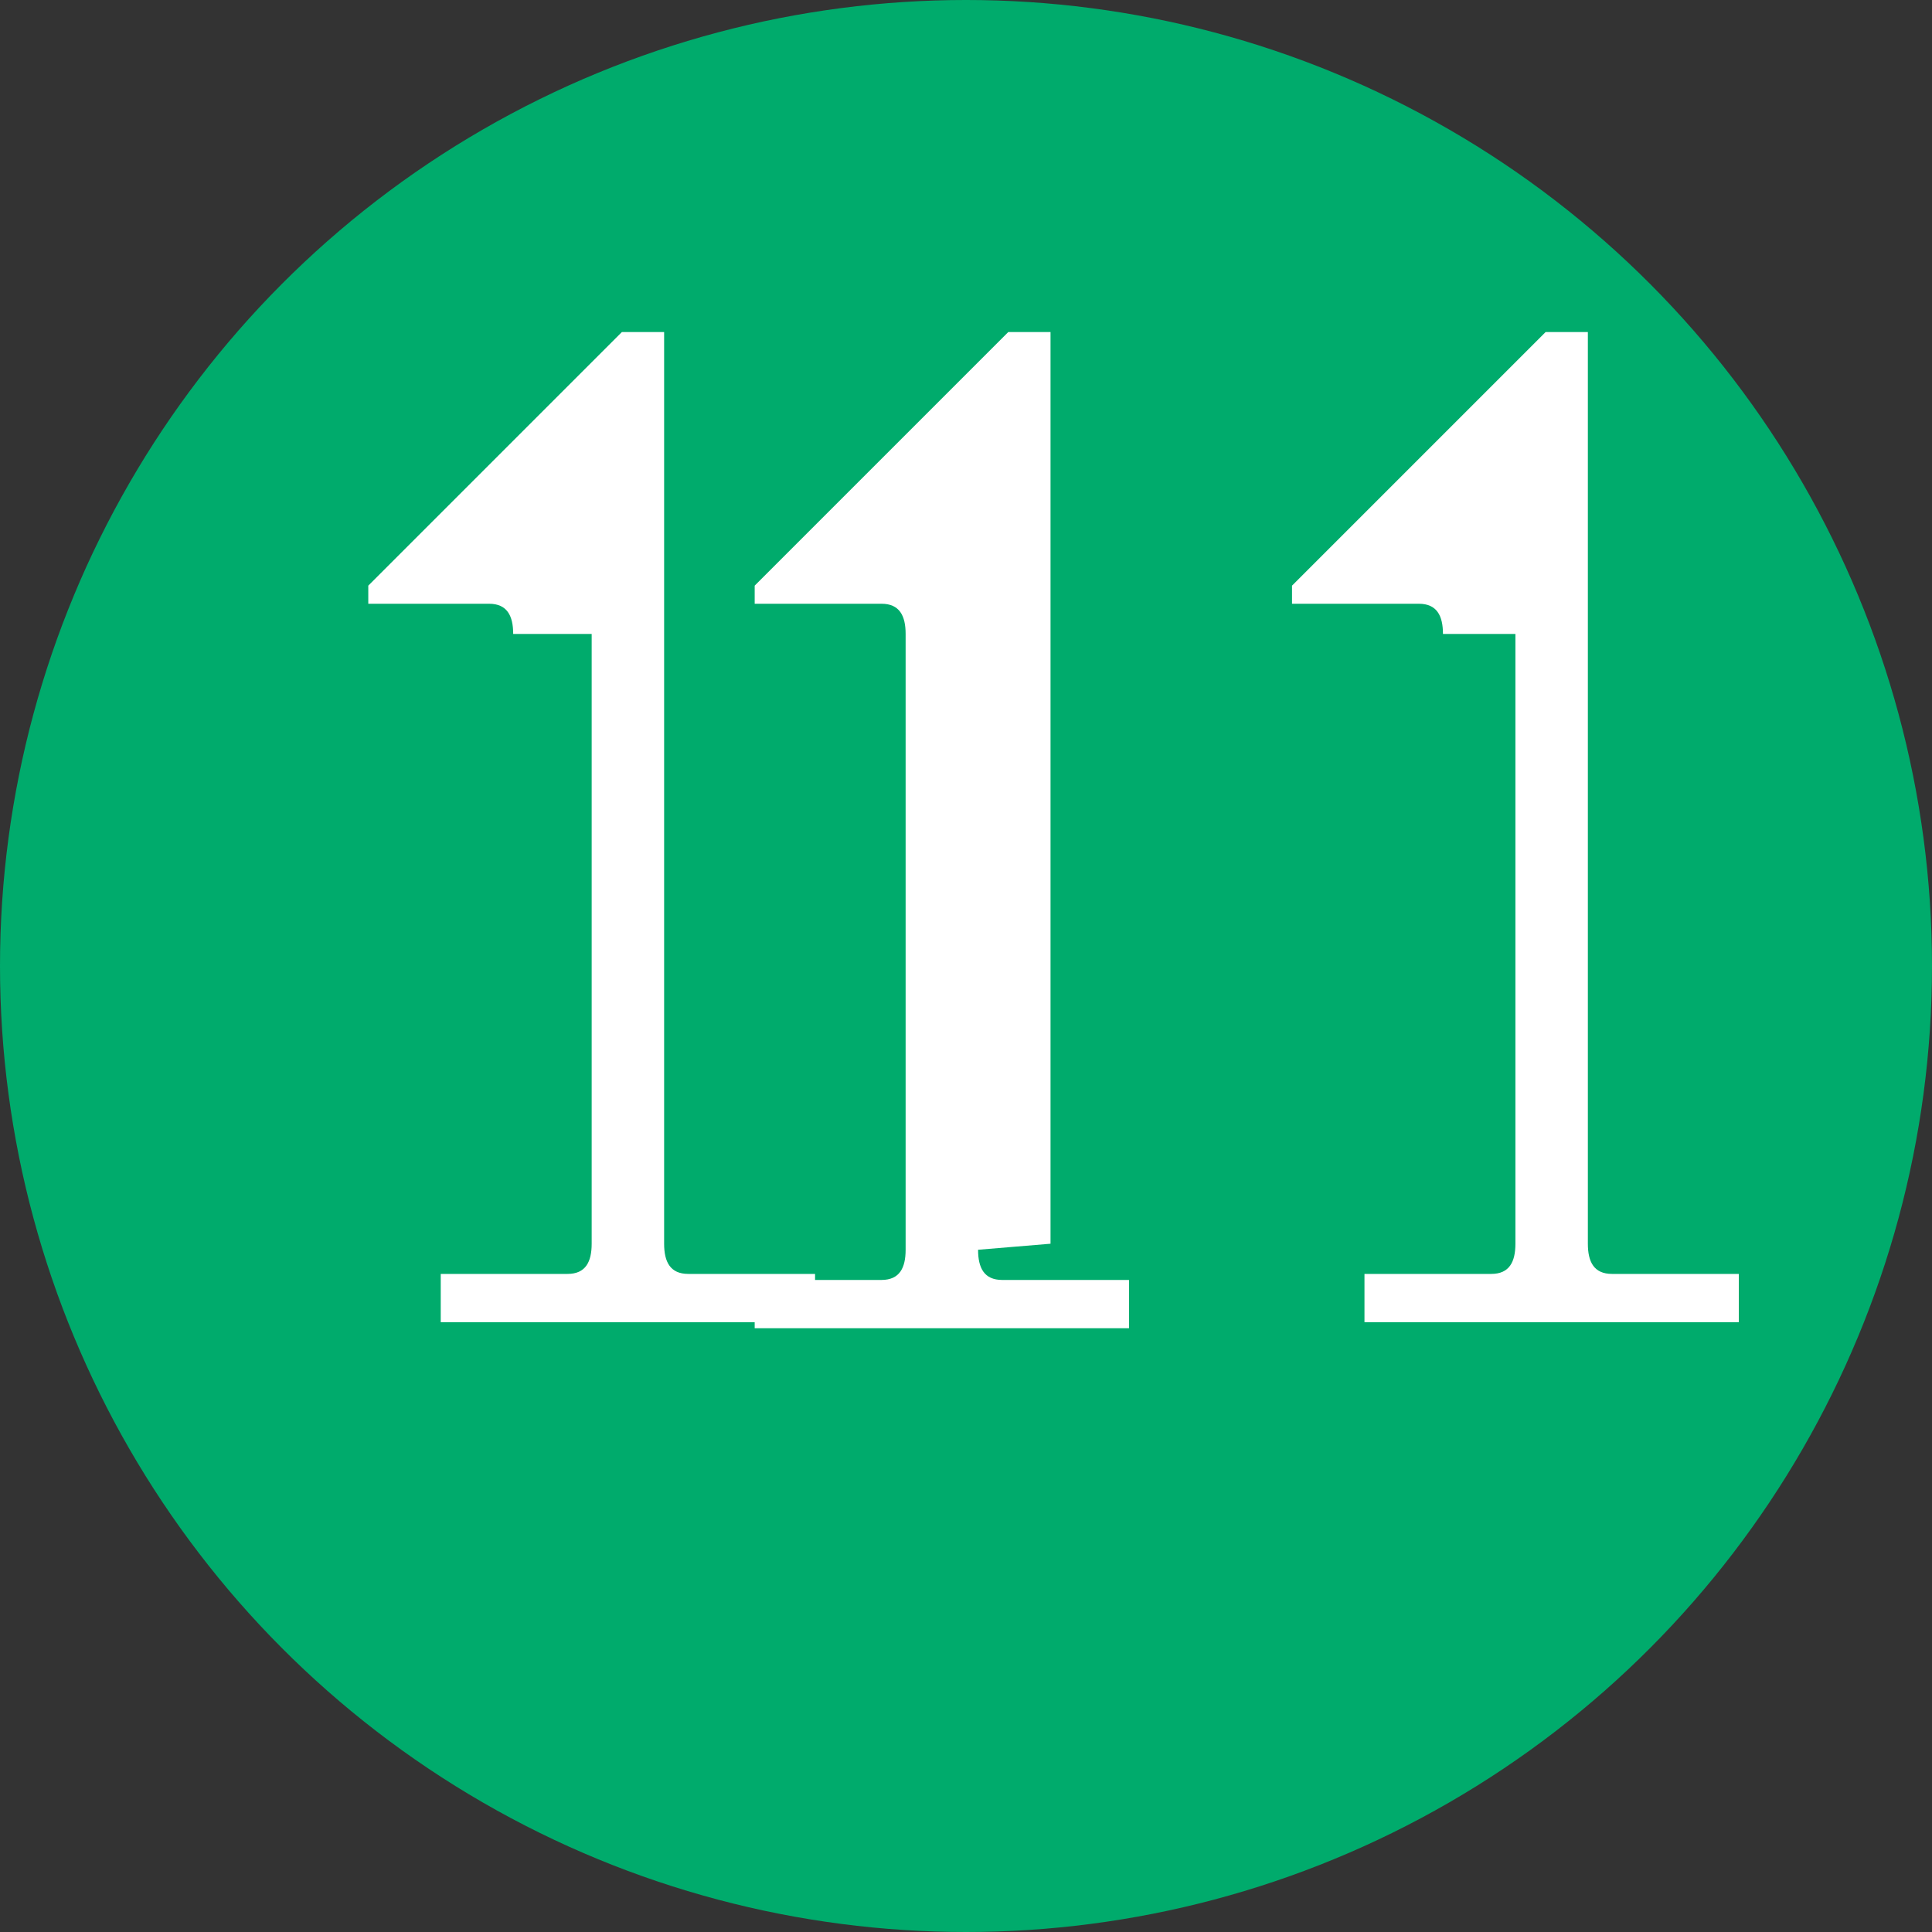 <svg xmlns="http://www.w3.org/2000/svg" viewBox="0 0 32 32"><rect x="0" y="0" width="32" height="32" fill="#333333" stroke="none"/><circle cx="16" cy="16" r="16" fill="#00ab6c"/><path d="M8.5 10.5c0-.3-.1-.5-.4-.5H6.1V9.7l4.2-4.2h.7v15.1c0 .3.1.5.4.5h2.1v.8h-6.2v-.8h2.1c.3 0 .4-.2.4-.5V10.5zm7.7 10.2c0 .3.1.5.4.5h2.1v.8h-6.2v-.8h2.1c.3 0 .4-.2.4-.5V10.5c0-.3-.1-.5-.4-.5h-2.1V9.7l4.2-4.2h.7v15.1zm7.7-10.2c0-.3-.1-.5-.4-.5h-2.1V9.7l4.2-4.2h.7v15.1c0 .3.1.5.4.5h2.1v.8h-6.2v-.8h2.1c.3 0 .4-.2.4-.5V10.5z" fill="#fff"/></svg>